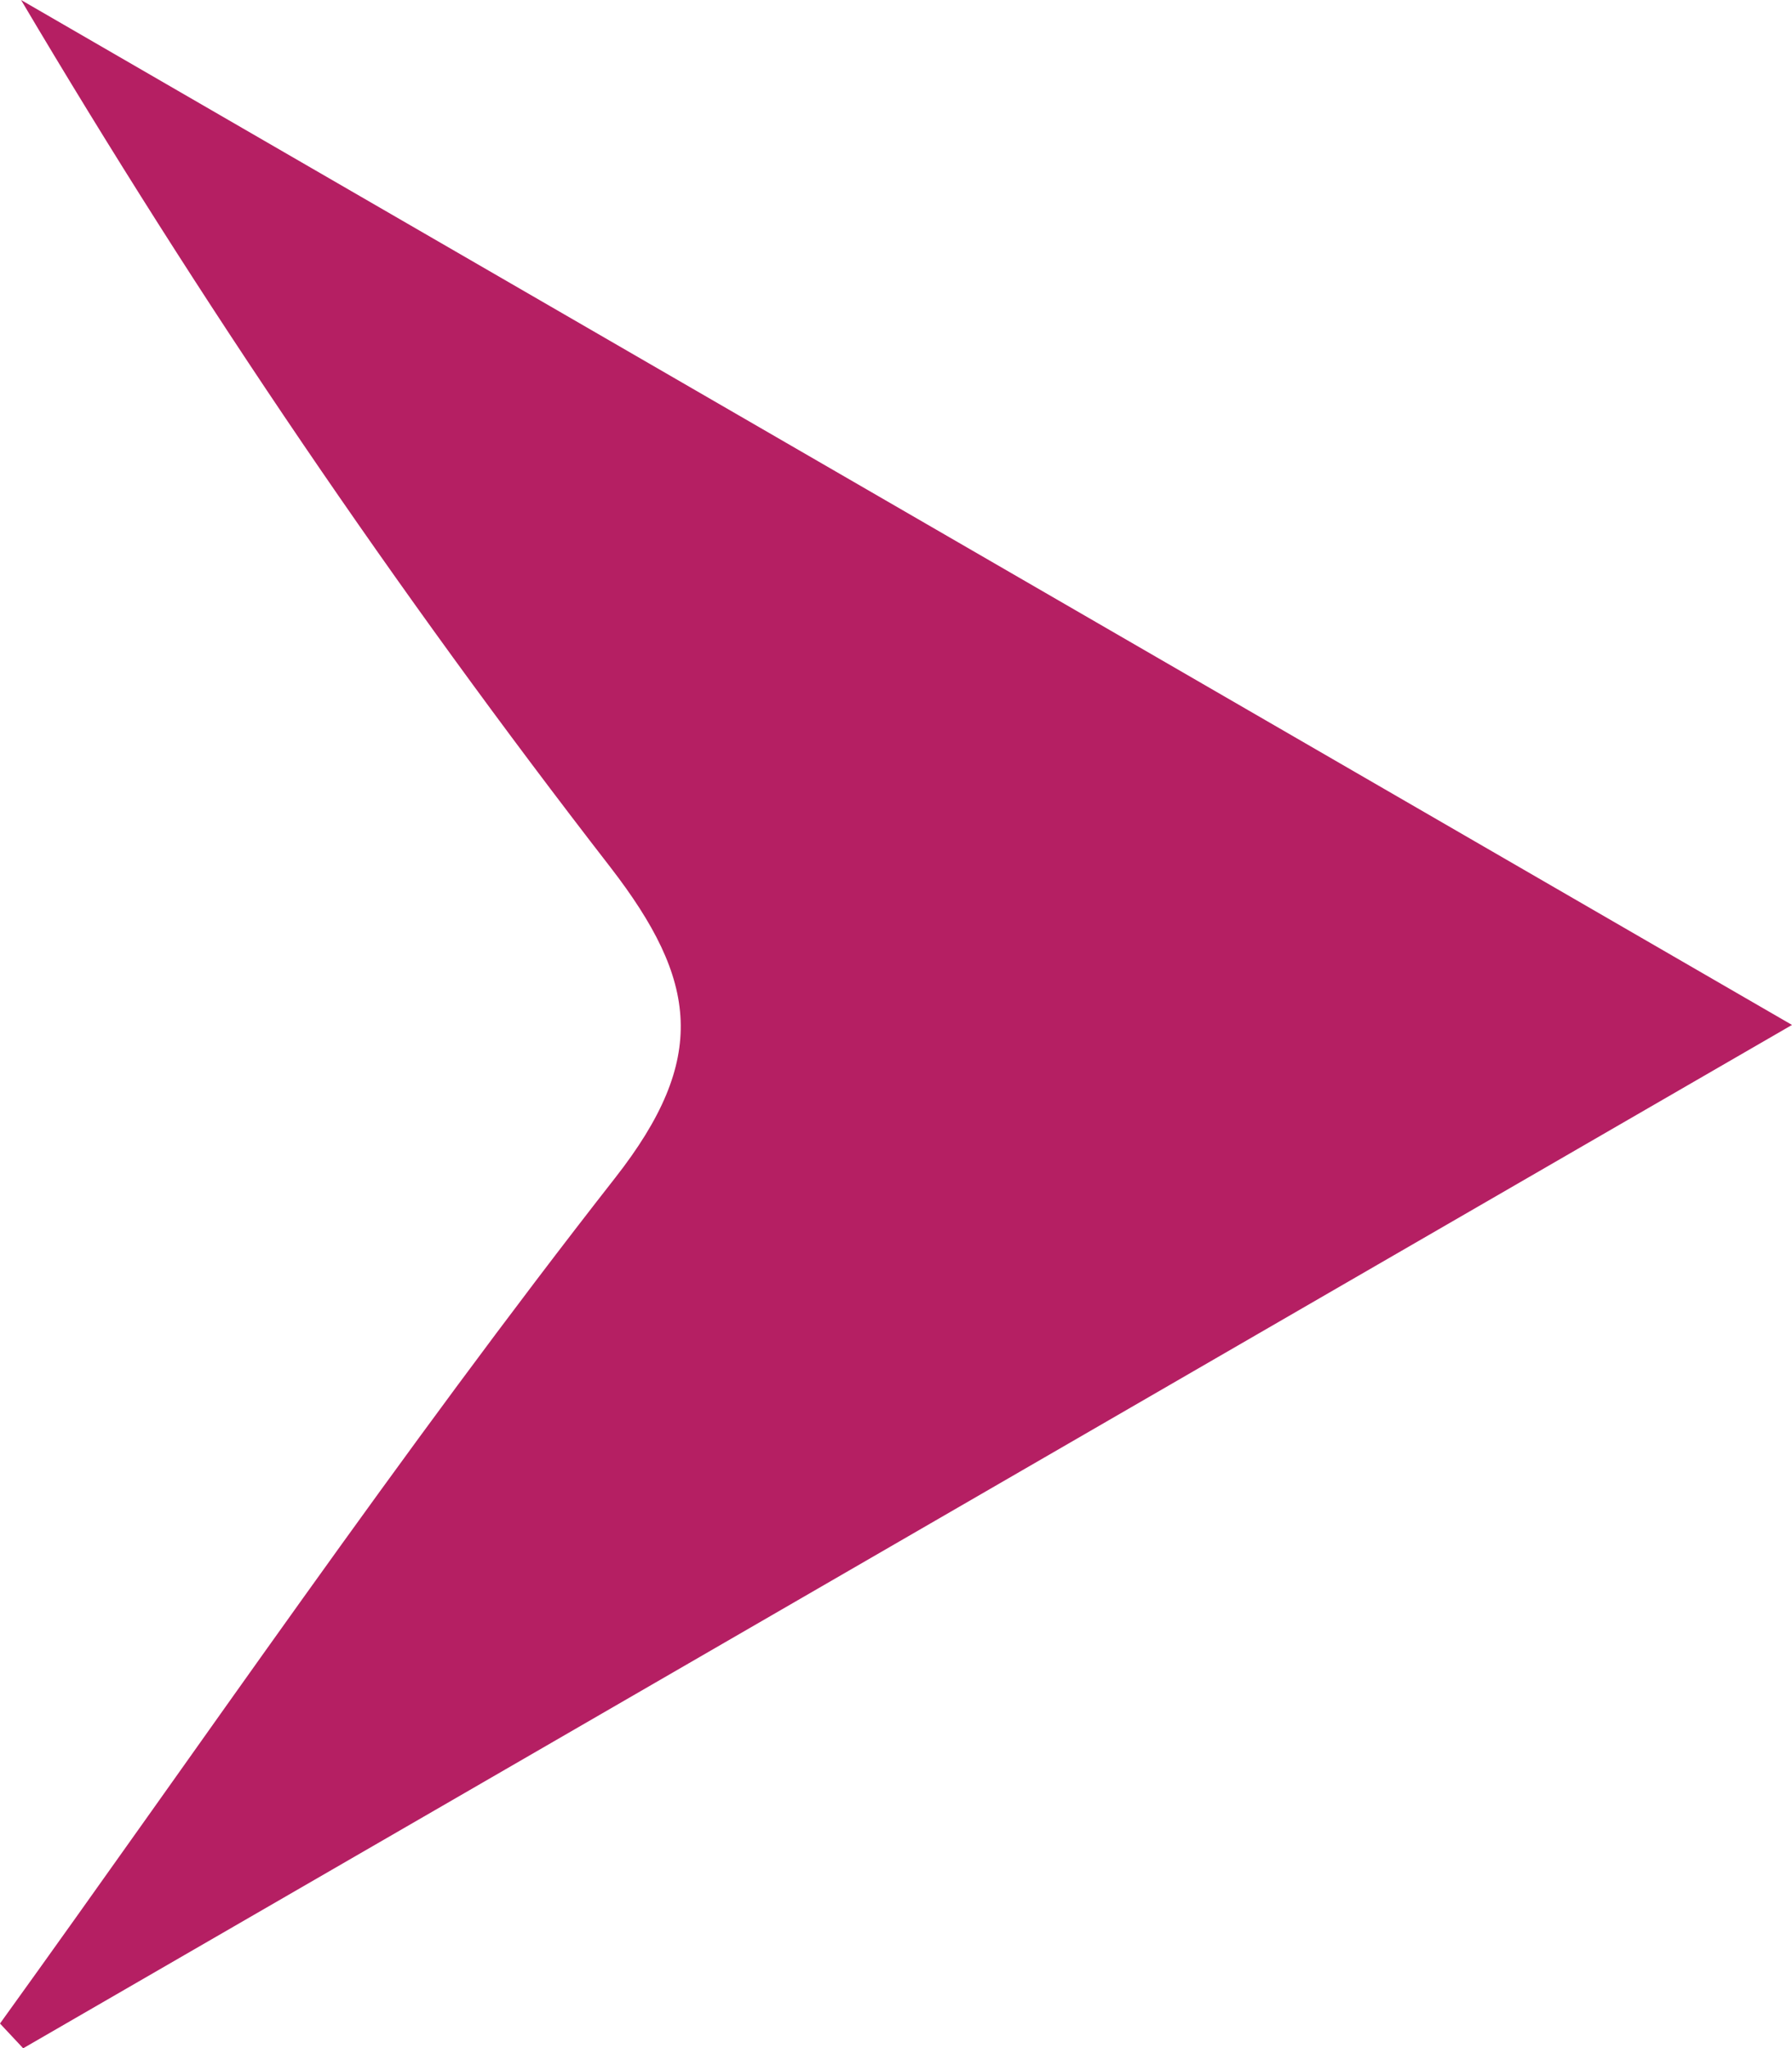 <?xml version="1.0" encoding="UTF-8"?><svg id="_レイヤー_2" xmlns="http://www.w3.org/2000/svg" viewBox="0 0 34.02 38.87"><defs><style>.cls-1{fill:#b51f63;}</style></defs><g id="_レイヤー_1-2"><g id="_グループ_4"><path id="_パス_2" class="cls-1" d="m34.02,19.45C22.55,26.08,11.5,32.48.44,38.87c-.15-.16-.3-.32-.44-.47,3.87-5.37,7.6-10.84,11.68-16.05,1.77-2.26,1.57-3.74-.09-5.89C7.52,11.21,3.78,5.71.4,0l33.62,19.45"/></g></g></svg>